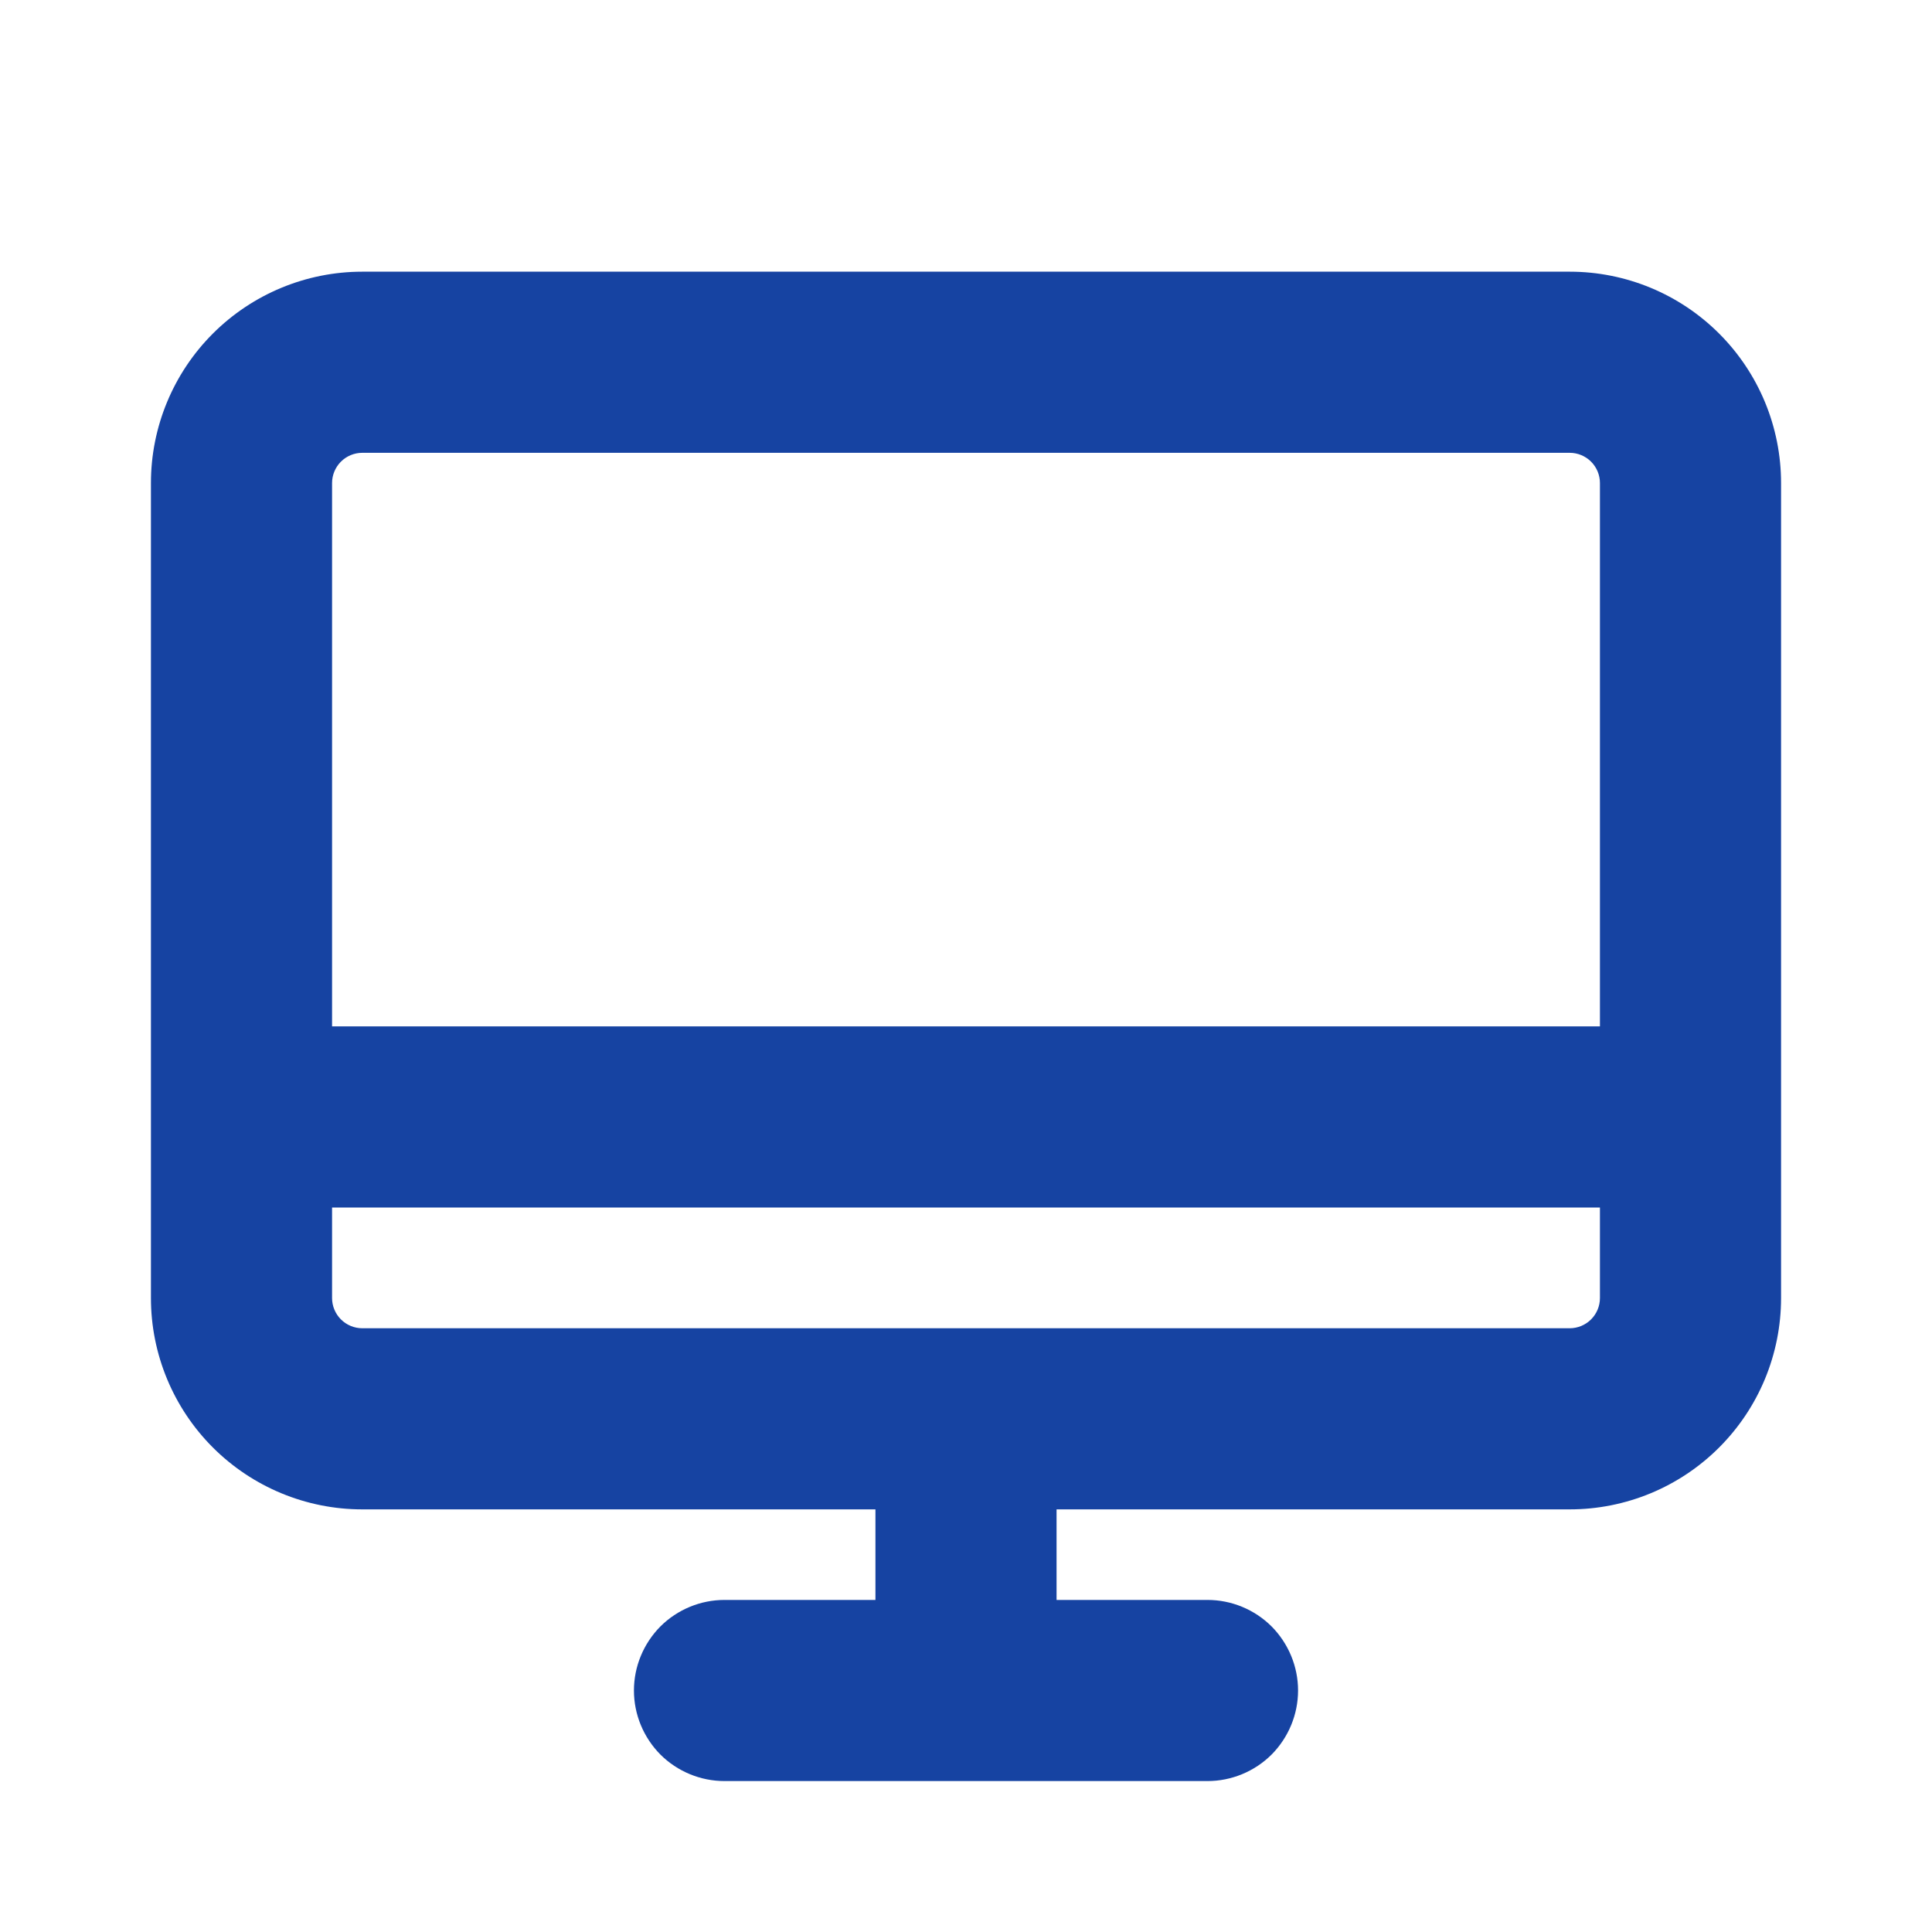 <svg width="24" height="24" viewBox="0 0 24 24" fill="none" xmlns="http://www.w3.org/2000/svg">
<path d="M19.5 3.375H4.5C3.804 3.375 3.136 3.652 2.644 4.144C2.152 4.636 1.875 5.304 1.875 6V16.125C1.875 16.821 2.152 17.489 2.644 17.981C3.136 18.473 3.804 18.75 4.5 18.75H10.875V19.875H9C8.702 19.875 8.415 19.994 8.204 20.204C7.994 20.416 7.875 20.702 7.875 21C7.875 21.298 7.994 21.584 8.204 21.796C8.415 22.006 8.702 22.125 9 22.125H15C15.298 22.125 15.585 22.006 15.796 21.796C16.006 21.584 16.125 21.298 16.125 21C16.125 20.702 16.006 20.416 15.796 20.204C15.585 19.994 15.298 19.875 15 19.875H13.125V18.75H19.5C19.845 18.75 20.186 18.682 20.505 18.55C20.823 18.418 21.112 18.225 21.356 17.981C21.6 17.737 21.793 17.448 21.925 17.13C22.057 16.811 22.125 16.47 22.125 16.125V6C22.125 5.655 22.057 5.314 21.925 4.995C21.793 4.677 21.6 4.388 21.356 4.144C21.112 3.9 20.823 3.707 20.505 3.575C20.186 3.443 19.845 3.375 19.5 3.375ZM4.5 5.625H19.5C19.599 5.625 19.695 5.665 19.765 5.735C19.835 5.805 19.875 5.901 19.875 6V12.75H4.125V6C4.125 5.901 4.165 5.805 4.235 5.735C4.305 5.665 4.401 5.625 4.5 5.625ZM19.5 16.5H4.5C4.401 16.5 4.305 16.46 4.235 16.39C4.165 16.32 4.125 16.224 4.125 16.125V15H19.875V16.125C19.875 16.224 19.835 16.32 19.765 16.39C19.695 16.46 19.599 16.5 19.5 16.5Z" fill="#1643A2"/>
</svg>
